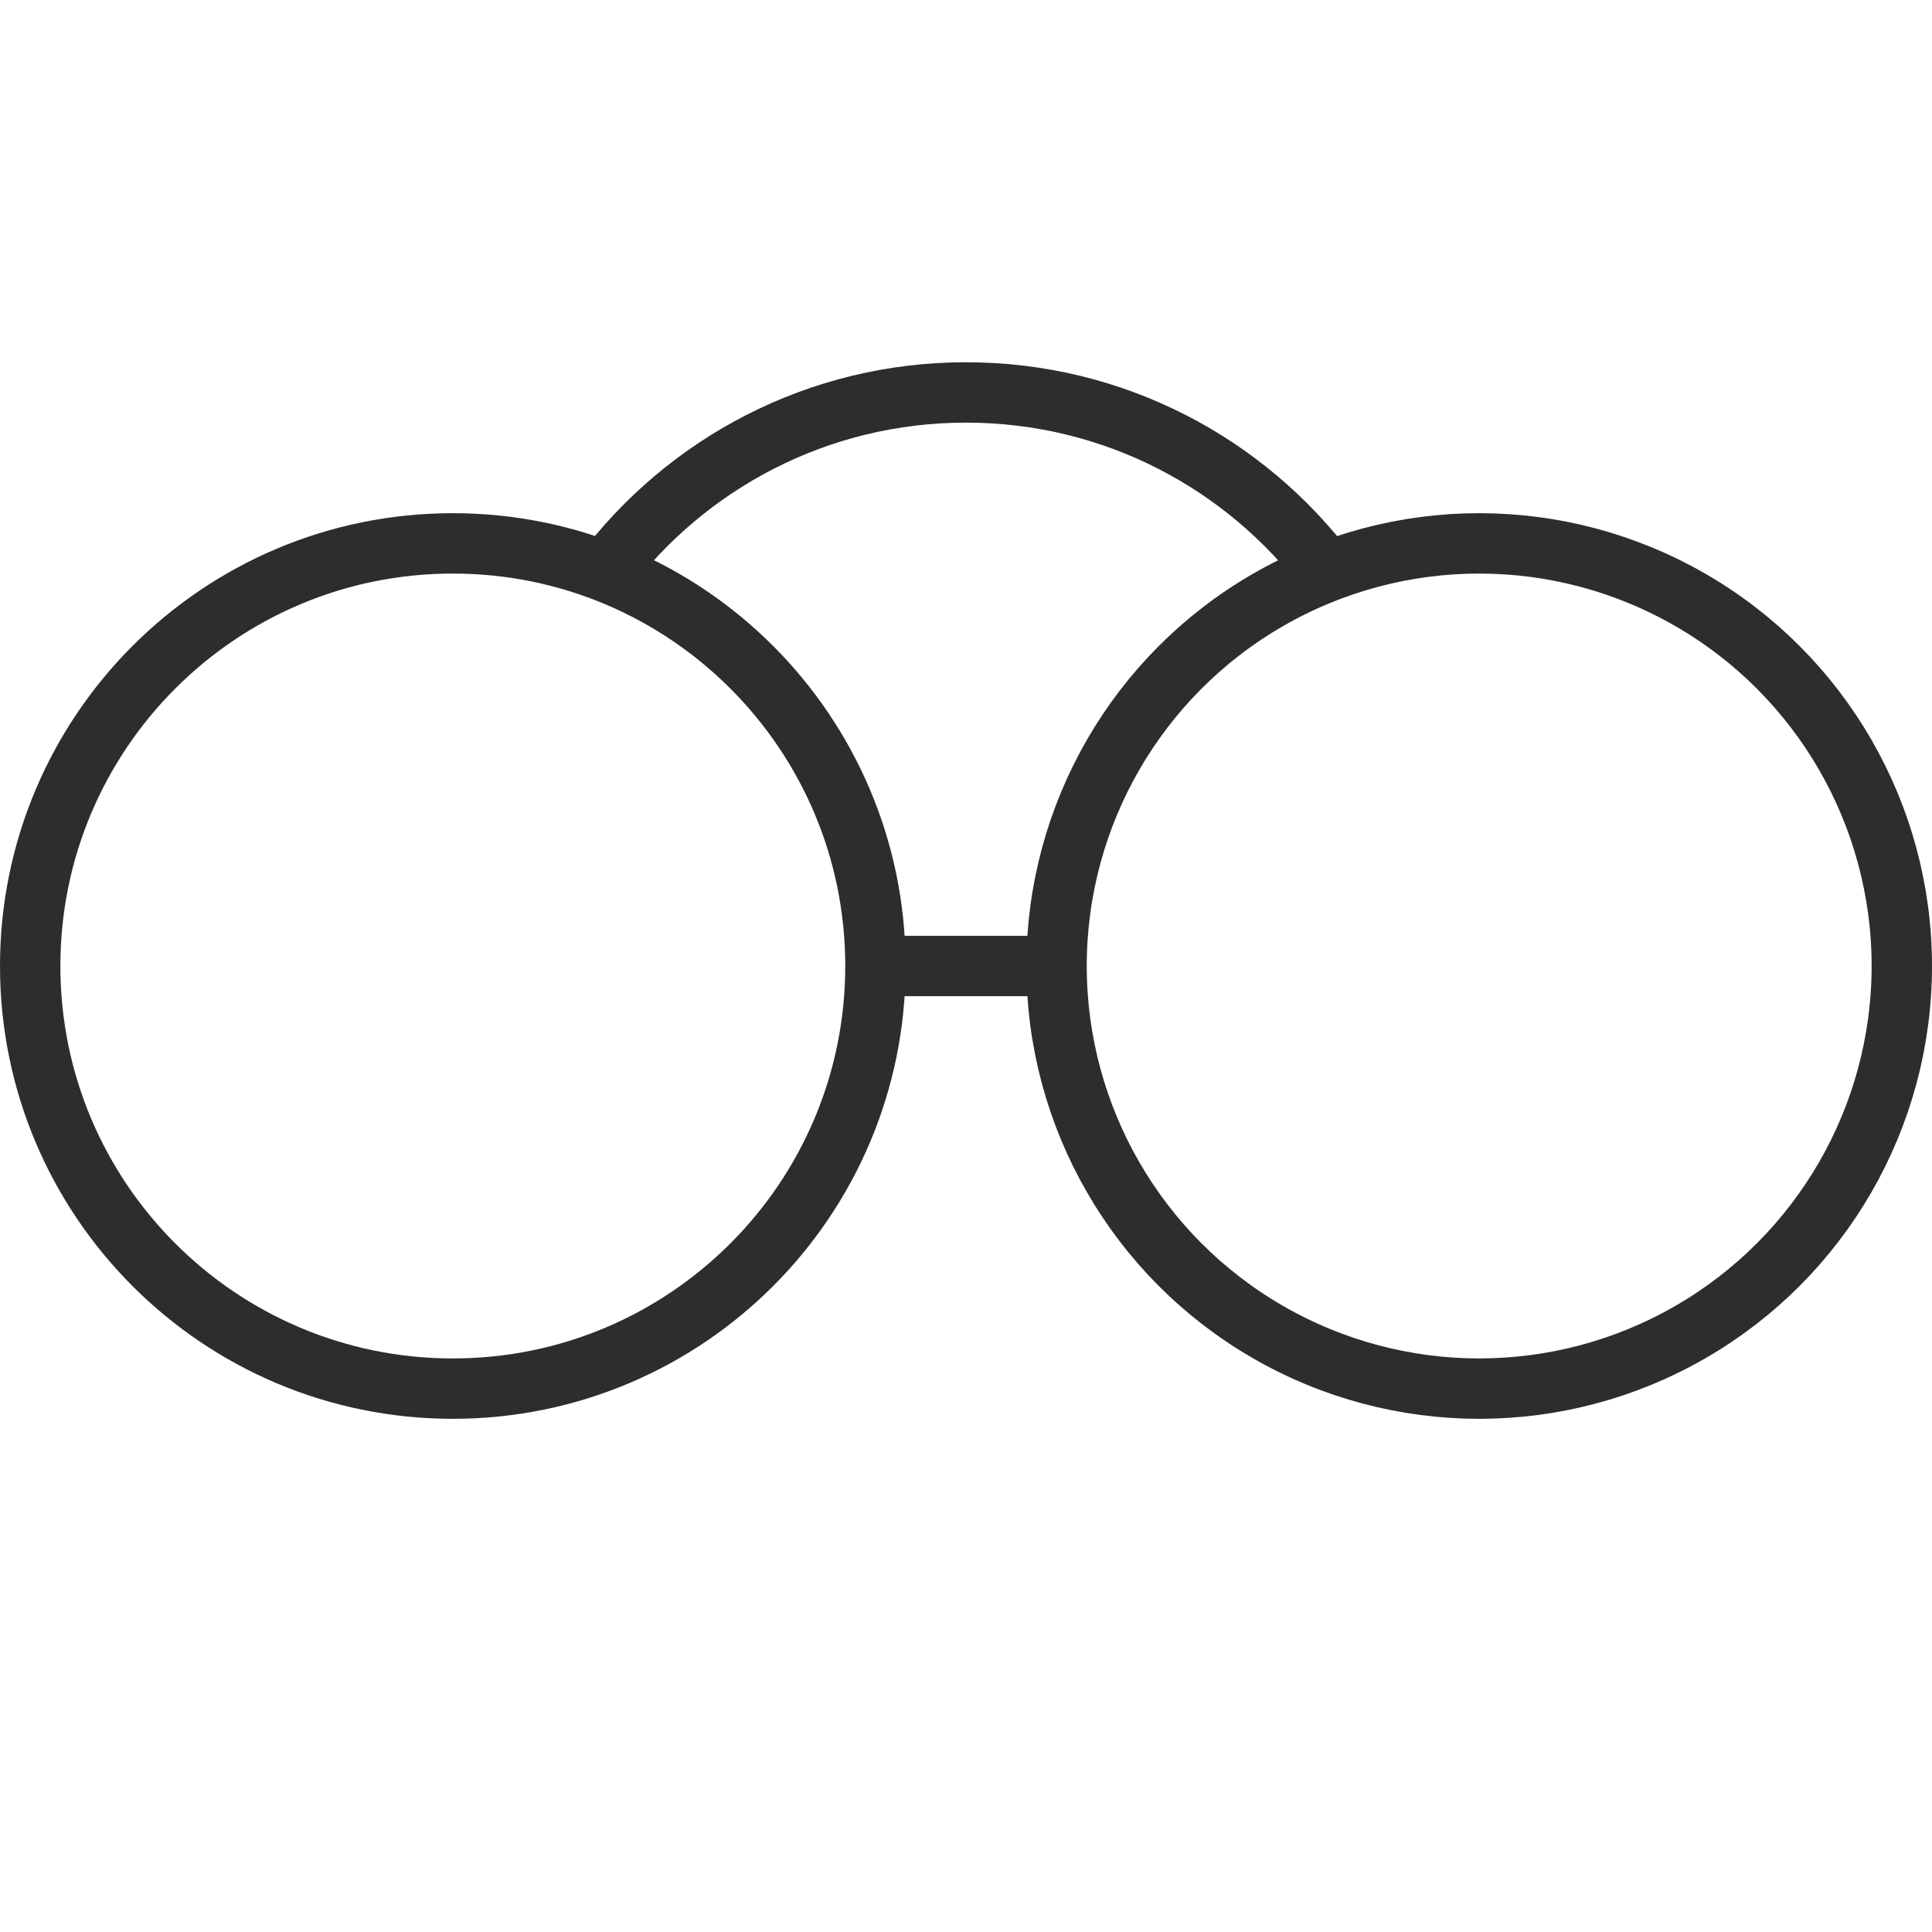 <?xml version="1.0" encoding="UTF-8"?> <svg xmlns="http://www.w3.org/2000/svg" width="64" height="64" viewBox="0 0 64 64" fill="none"><path d="M29 32C29 39.732 22.732 46 15 46C7.268 46 1 39.732 1 32C1 24.268 7.268 18 15 18C22.732 18 29 24.268 29 32Z" stroke="#2C2D2C" stroke-width="2"></path><path d="M20 18.998C22.737 15.356 27.093 13 32 13C36.907 13 41.263 15.356 44 18.998" stroke="#2C2D2C" stroke-width="2"></path><circle cx="49" cy="32" r="14" stroke="#2C2D2C" stroke-width="2"></circle><line x1="29" y1="32" x2="35" y2="32" stroke="#2C2D2C" stroke-width="2"></line></svg> 